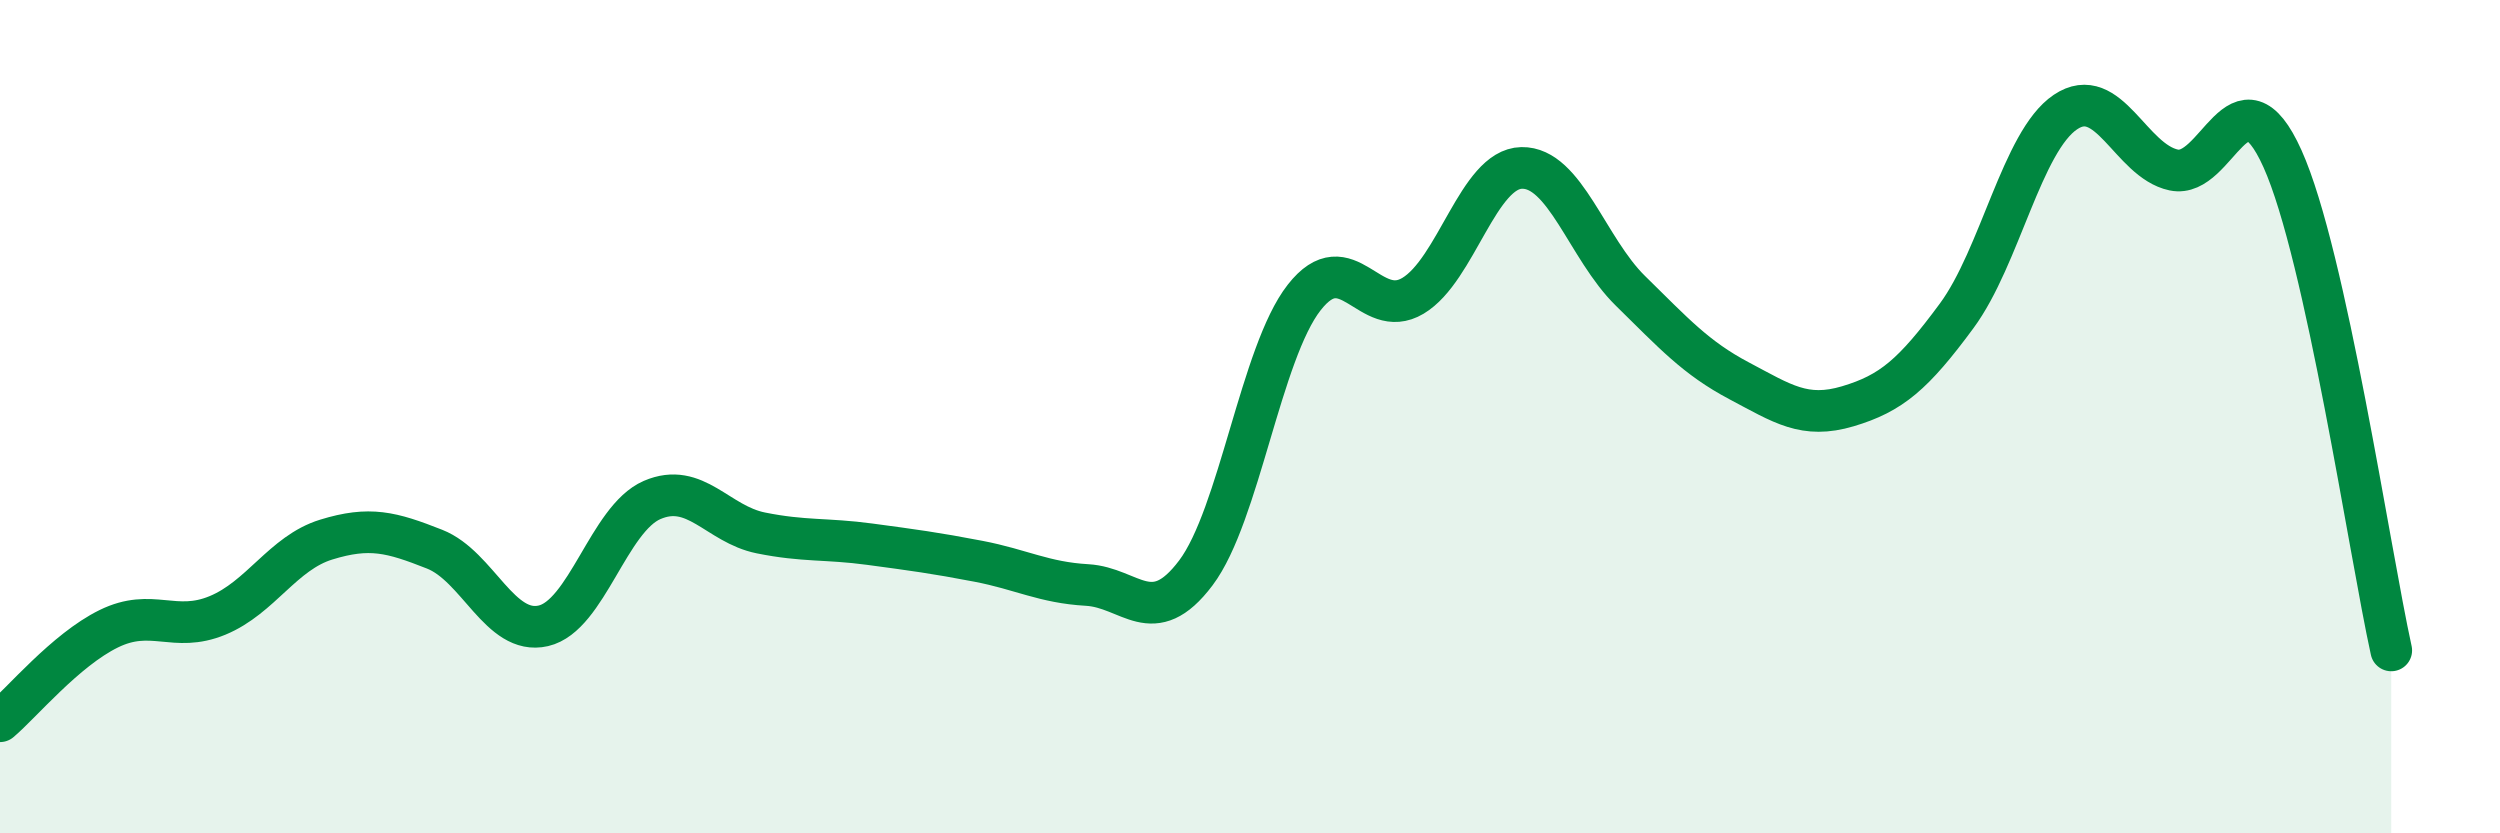 
    <svg width="60" height="20" viewBox="0 0 60 20" xmlns="http://www.w3.org/2000/svg">
      <path
        d="M 0,17.31 C 0.52,16.87 1.57,15.6 2.61,15.09 C 3.65,14.58 4.18,15.2 5.22,14.77 C 6.26,14.34 6.79,13.27 7.83,12.95 C 8.87,12.63 9.39,12.77 10.43,13.18 C 11.47,13.59 12,15.26 13.04,15.02 C 14.08,14.78 14.61,12.45 15.65,12 C 16.69,11.55 17.22,12.58 18.26,12.79 C 19.3,13 19.83,12.92 20.87,13.06 C 21.91,13.2 22.44,13.27 23.48,13.47 C 24.52,13.67 25.05,13.98 26.09,14.04 C 27.13,14.1 27.66,15.13 28.7,13.75 C 29.74,12.37 30.26,8.47 31.3,7.14 C 32.34,5.81 32.87,7.72 33.91,7.1 C 34.95,6.48 35.48,4.05 36.52,4.03 C 37.56,4.01 38.09,5.96 39.13,6.98 C 40.17,8 40.7,8.59 41.74,9.14 C 42.78,9.69 43.31,10.06 44.35,9.75 C 45.39,9.44 45.92,8.99 46.96,7.58 C 48,6.17 48.53,3.39 49.57,2.69 C 50.61,1.99 51.13,3.86 52.17,4.08 C 53.21,4.3 53.74,1.5 54.78,3.81 C 55.82,6.12 56.87,13.25 57.39,15.61L57.39 20L0 20Z"
        fill="#008740"
        opacity="0.1"
        stroke-linecap="round"
        stroke-linejoin="round"
      />
      <path
        d="M 0,17.31 C 0.52,16.87 1.57,15.6 2.61,15.09 C 3.65,14.58 4.18,15.2 5.22,14.77 C 6.26,14.34 6.79,13.27 7.83,12.95 C 8.87,12.63 9.39,12.77 10.43,13.18 C 11.47,13.59 12,15.26 13.04,15.02 C 14.08,14.78 14.61,12.45 15.65,12 C 16.69,11.55 17.22,12.58 18.26,12.79 C 19.3,13 19.83,12.92 20.87,13.06 C 21.91,13.2 22.44,13.27 23.48,13.47 C 24.52,13.67 25.05,13.98 26.09,14.04 C 27.13,14.1 27.66,15.13 28.7,13.75 C 29.74,12.37 30.26,8.47 31.3,7.14 C 32.34,5.81 32.87,7.72 33.91,7.1 C 34.95,6.48 35.48,4.05 36.52,4.03 C 37.56,4.01 38.09,5.96 39.13,6.98 C 40.17,8 40.7,8.59 41.74,9.14 C 42.78,9.69 43.31,10.06 44.35,9.75 C 45.39,9.44 45.92,8.99 46.96,7.58 C 48,6.17 48.53,3.39 49.57,2.69 C 50.61,1.99 51.13,3.86 52.17,4.08 C 53.21,4.3 53.74,1.5 54.78,3.81 C 55.82,6.12 56.87,13.25 57.39,15.61"
        stroke="#008740"
        stroke-width="1"
        fill="none"
        stroke-linecap="round"
        stroke-linejoin="round"
      />
    </svg>
  